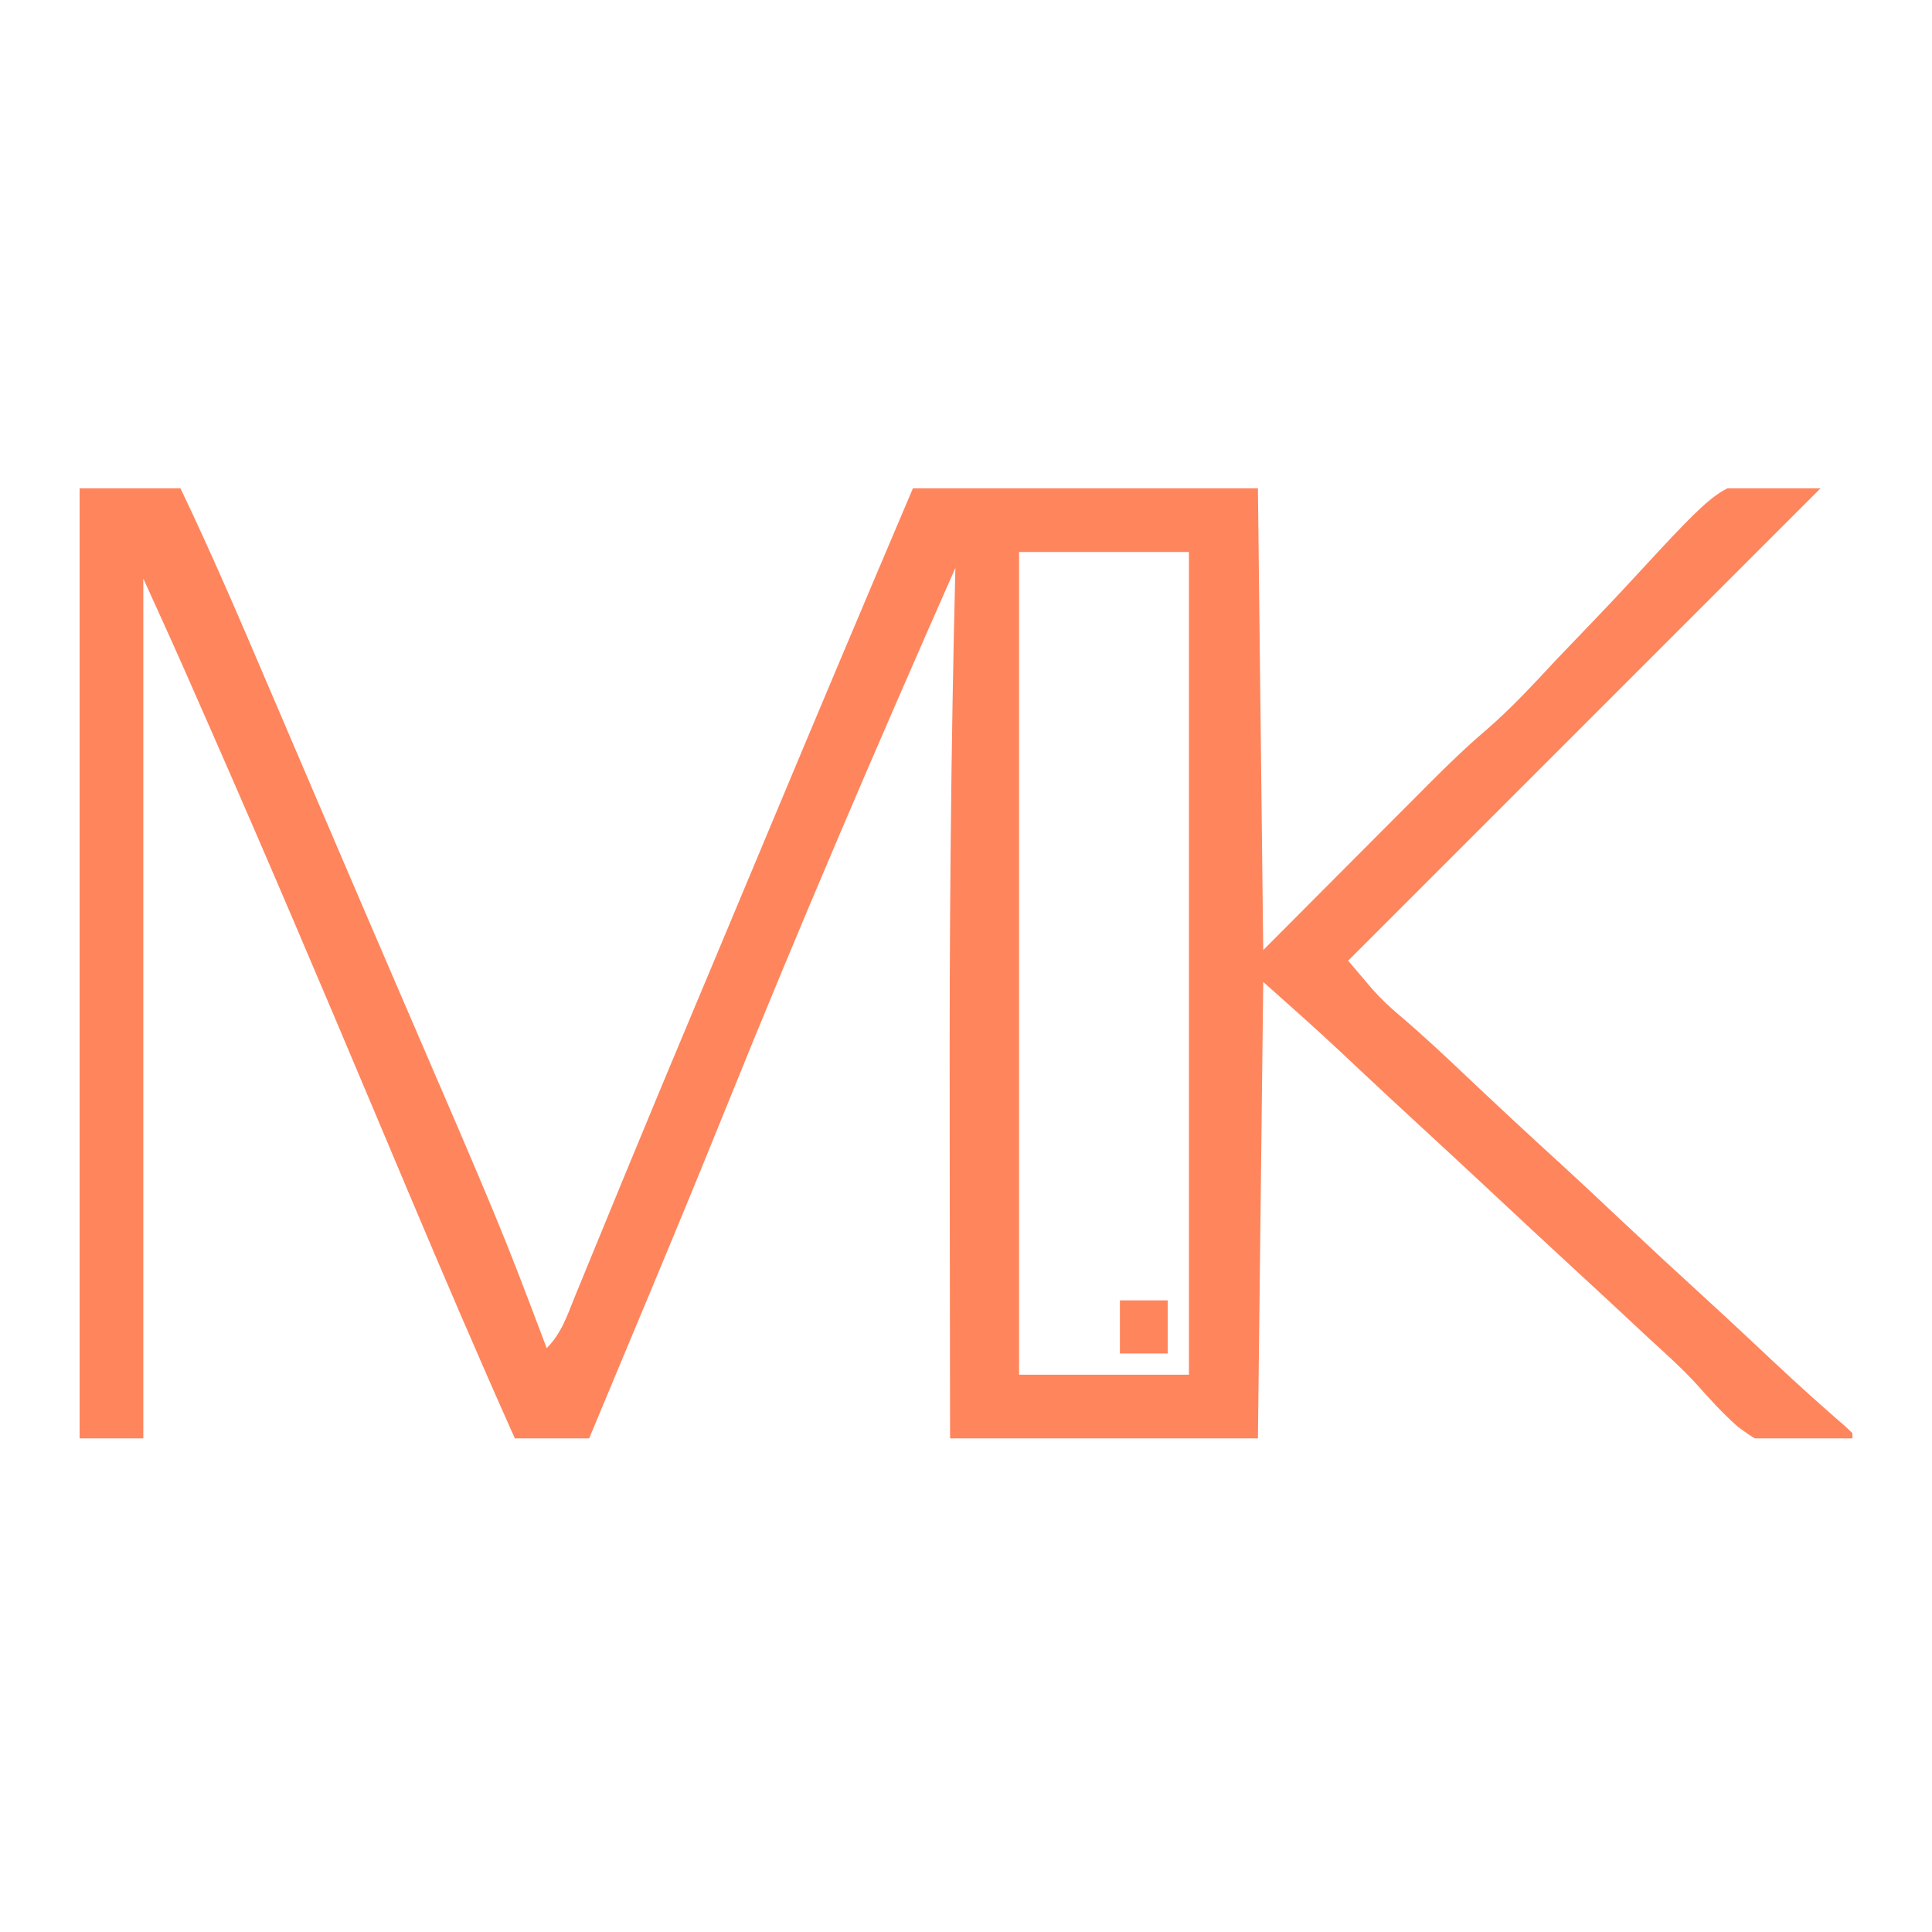 <?xml version="1.0" encoding="UTF-8"?> <svg xmlns="http://www.w3.org/2000/svg" width="364" height="364" viewBox="0 0 364 364" fill="none"><g clip-path="url(#clip0_2968_144)"><path d="M15 92C21.27 92 27.54 92 34 92C39.779 104.083 45.058 116.357 50.305 128.678C53.627 136.478 56.971 144.27 60.312 152.063C61.448 154.711 62.582 157.36 63.716 160.01C67.486 168.812 71.261 177.612 75.056 186.404C94.459 231.367 94.459 231.367 103 254C105.765 251.235 106.834 247.914 108.281 244.348C108.606 243.558 108.932 242.769 109.267 241.955C109.975 240.234 110.681 238.512 111.385 236.789C112.905 233.071 114.437 229.356 115.967 225.642C116.769 223.694 117.571 221.746 118.373 219.798C122.519 209.723 126.724 199.672 130.938 189.625C131.687 187.836 132.437 186.047 133.187 184.259C134.318 181.558 135.45 178.858 136.581 176.159C139.273 169.738 141.96 163.315 144.645 156.891C153.698 135.232 162.812 113.602 172 92C193.45 92 214.9 92 237 92C237.33 120.71 237.66 149.42 238 179C250.148 166.812 250.148 166.812 262.291 154.619C263.829 153.078 265.368 151.537 266.906 149.996C267.686 149.211 268.465 148.427 269.269 147.618C272.747 144.139 276.238 140.747 279.983 137.555C284.797 133.41 289.04 128.767 293.371 124.129C295.645 121.747 297.923 119.37 300.205 116.997C302.563 114.538 304.904 112.066 307.213 109.56C324.3 91.049 324.3 91.049 333.552 90.601C336.825 90.763 339.814 91.222 343 92C313.333 121.667 283.667 151.333 254 181C254.956 182.127 255.914 183.253 256.872 184.379C257.405 185.006 257.938 185.633 258.488 186.279C260.157 188.179 261.917 189.835 263.859 191.453C268.123 195.085 272.189 198.895 276.25 202.75C282.091 208.272 287.971 213.743 293.91 219.16C297.638 222.573 301.317 226.038 305 229.5C310.606 234.769 316.248 239.993 321.93 245.18C326.191 249.081 330.397 253.041 334.612 256.991C338.856 260.96 343.161 264.846 347.559 268.645C348.034 269.092 348.51 269.539 349 270C349 270.33 349 270.66 349 271C333.052 272.933 333.052 272.933 327.438 268.82C324.626 266.344 322.124 263.588 319.639 260.788C316.777 257.665 313.622 254.859 310.5 252C309.228 250.814 307.957 249.626 306.688 248.438C303.303 245.279 299.905 242.136 296.5 239C291.174 234.093 285.877 229.156 280.586 224.211C276.048 219.972 271.491 215.754 266.923 211.548C263.996 208.85 261.078 206.142 258.172 203.422C257.519 202.811 256.866 202.2 256.193 201.57C254.949 200.405 253.705 199.238 252.463 198.07C247.714 193.622 242.869 189.328 238 185C237.67 213.38 237.34 241.76 237 271C217.86 271 198.72 271 179 271C178.96 244.555 178.96 244.555 178.951 232.918C178.945 225.105 178.938 217.291 178.925 209.478C178.865 175.305 179.147 141.163 180 107C165.041 140.869 150.444 174.853 136.595 209.192C130.382 224.591 123.99 239.914 117.577 255.231C115.378 260.484 113.189 265.742 111 271C106.38 271 101.76 271 97 271C90.095 255.561 83.442 240.023 76.875 224.438C76.468 223.471 76.061 222.505 75.641 221.51C73.978 217.563 72.315 213.617 70.653 209.67C60.66 185.947 50.603 162.256 40.25 138.688C39.869 137.821 39.489 136.954 39.096 136.061C38.008 133.585 36.919 131.111 35.828 128.637C35.514 127.924 35.2 127.211 34.877 126.476C32.295 120.63 29.645 114.82 27 109C27 162.46 27 215.92 27 271C23.04 271 19.08 271 15 271C15 211.93 15 152.86 15 92ZM25 104C26 107 26 107 26 107L25 104ZM192 104C192 155.15 192 206.3 192 259C202.56 259 213.12 259 224 259C224 207.85 224 156.7 224 104C213.44 104 202.88 104 192 104Z" fill="#FF855D"></path><path d="M211 245C213.97 245 216.94 245 220 245C220 248.3 220 251.6 220 255C217.03 255 214.06 255 211 255C211 251.7 211 248.4 211 245Z" fill="#FF855D"></path></g><defs><clipPath id="clip0_2968_144"><rect width="334" height="179" fill="white" transform="translate(15 92)"></rect></clipPath></defs></svg> 